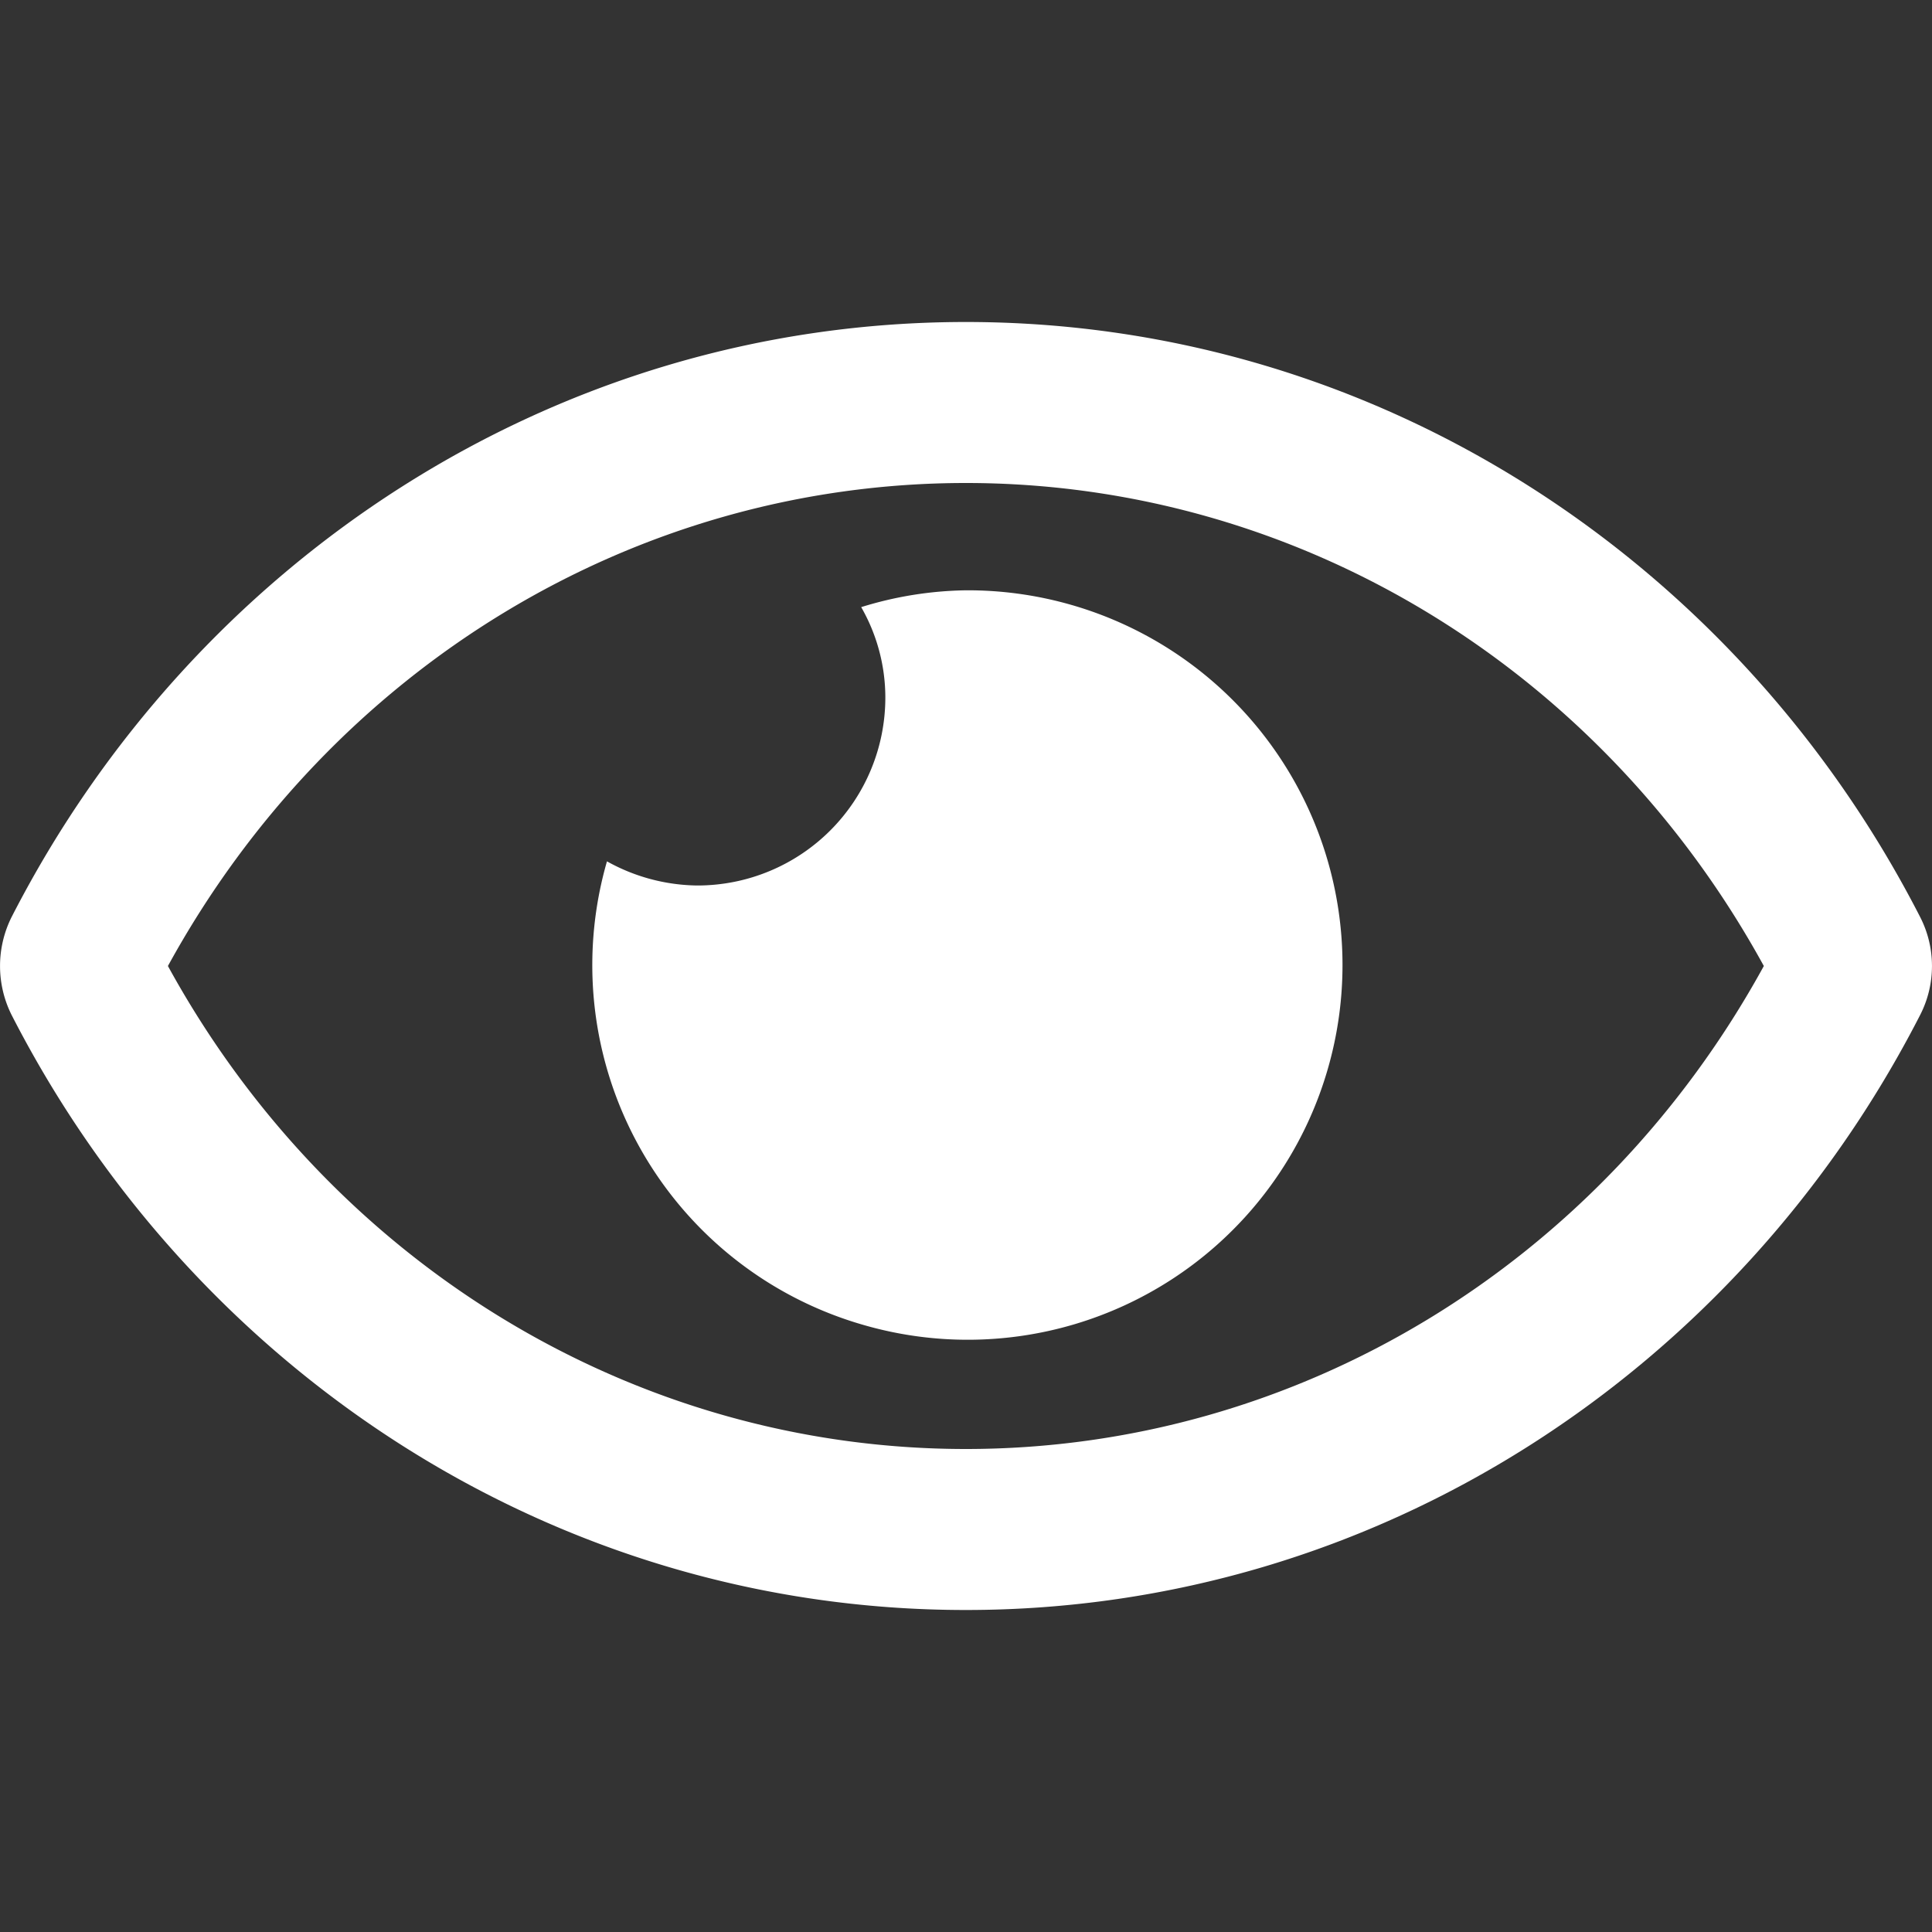 <svg width="24" height="24" fill="none" xmlns="http://www.w3.org/2000/svg"><rect width="100%" height="100%" fill="#333333" stroke="none"/><path d="M11.998 7.333a4.589 4.589 0 0 0-1.3.209c.196.341.3.729.3 1.125A2.335 2.335 0 0 1 8.665 11a2.353 2.353 0 0 1-1.125-.3 4.65 4.65 0 0 0 3.183 5.758 4.655 4.655 0 1 0 1.275-9.125Zm11.855 4.059C21.595 6.983 17.12 4 11.998 4 6.878 4 2.402 6.983.144 11.392a1.359 1.359 0 0 0 0 1.216C2.402 17.017 6.877 20 11.998 20c5.121 0 9.597-2.983 11.855-7.392a1.333 1.333 0 0 0 0-1.216ZM11.998 18c-4.108 0-7.88-2.292-9.912-6 2.033-3.708 5.8-6 9.912-6 4.113 0 7.88 2.292 9.913 6-2.033 3.708-5.8 6-9.913 6Z" fill="#fff"/></svg>